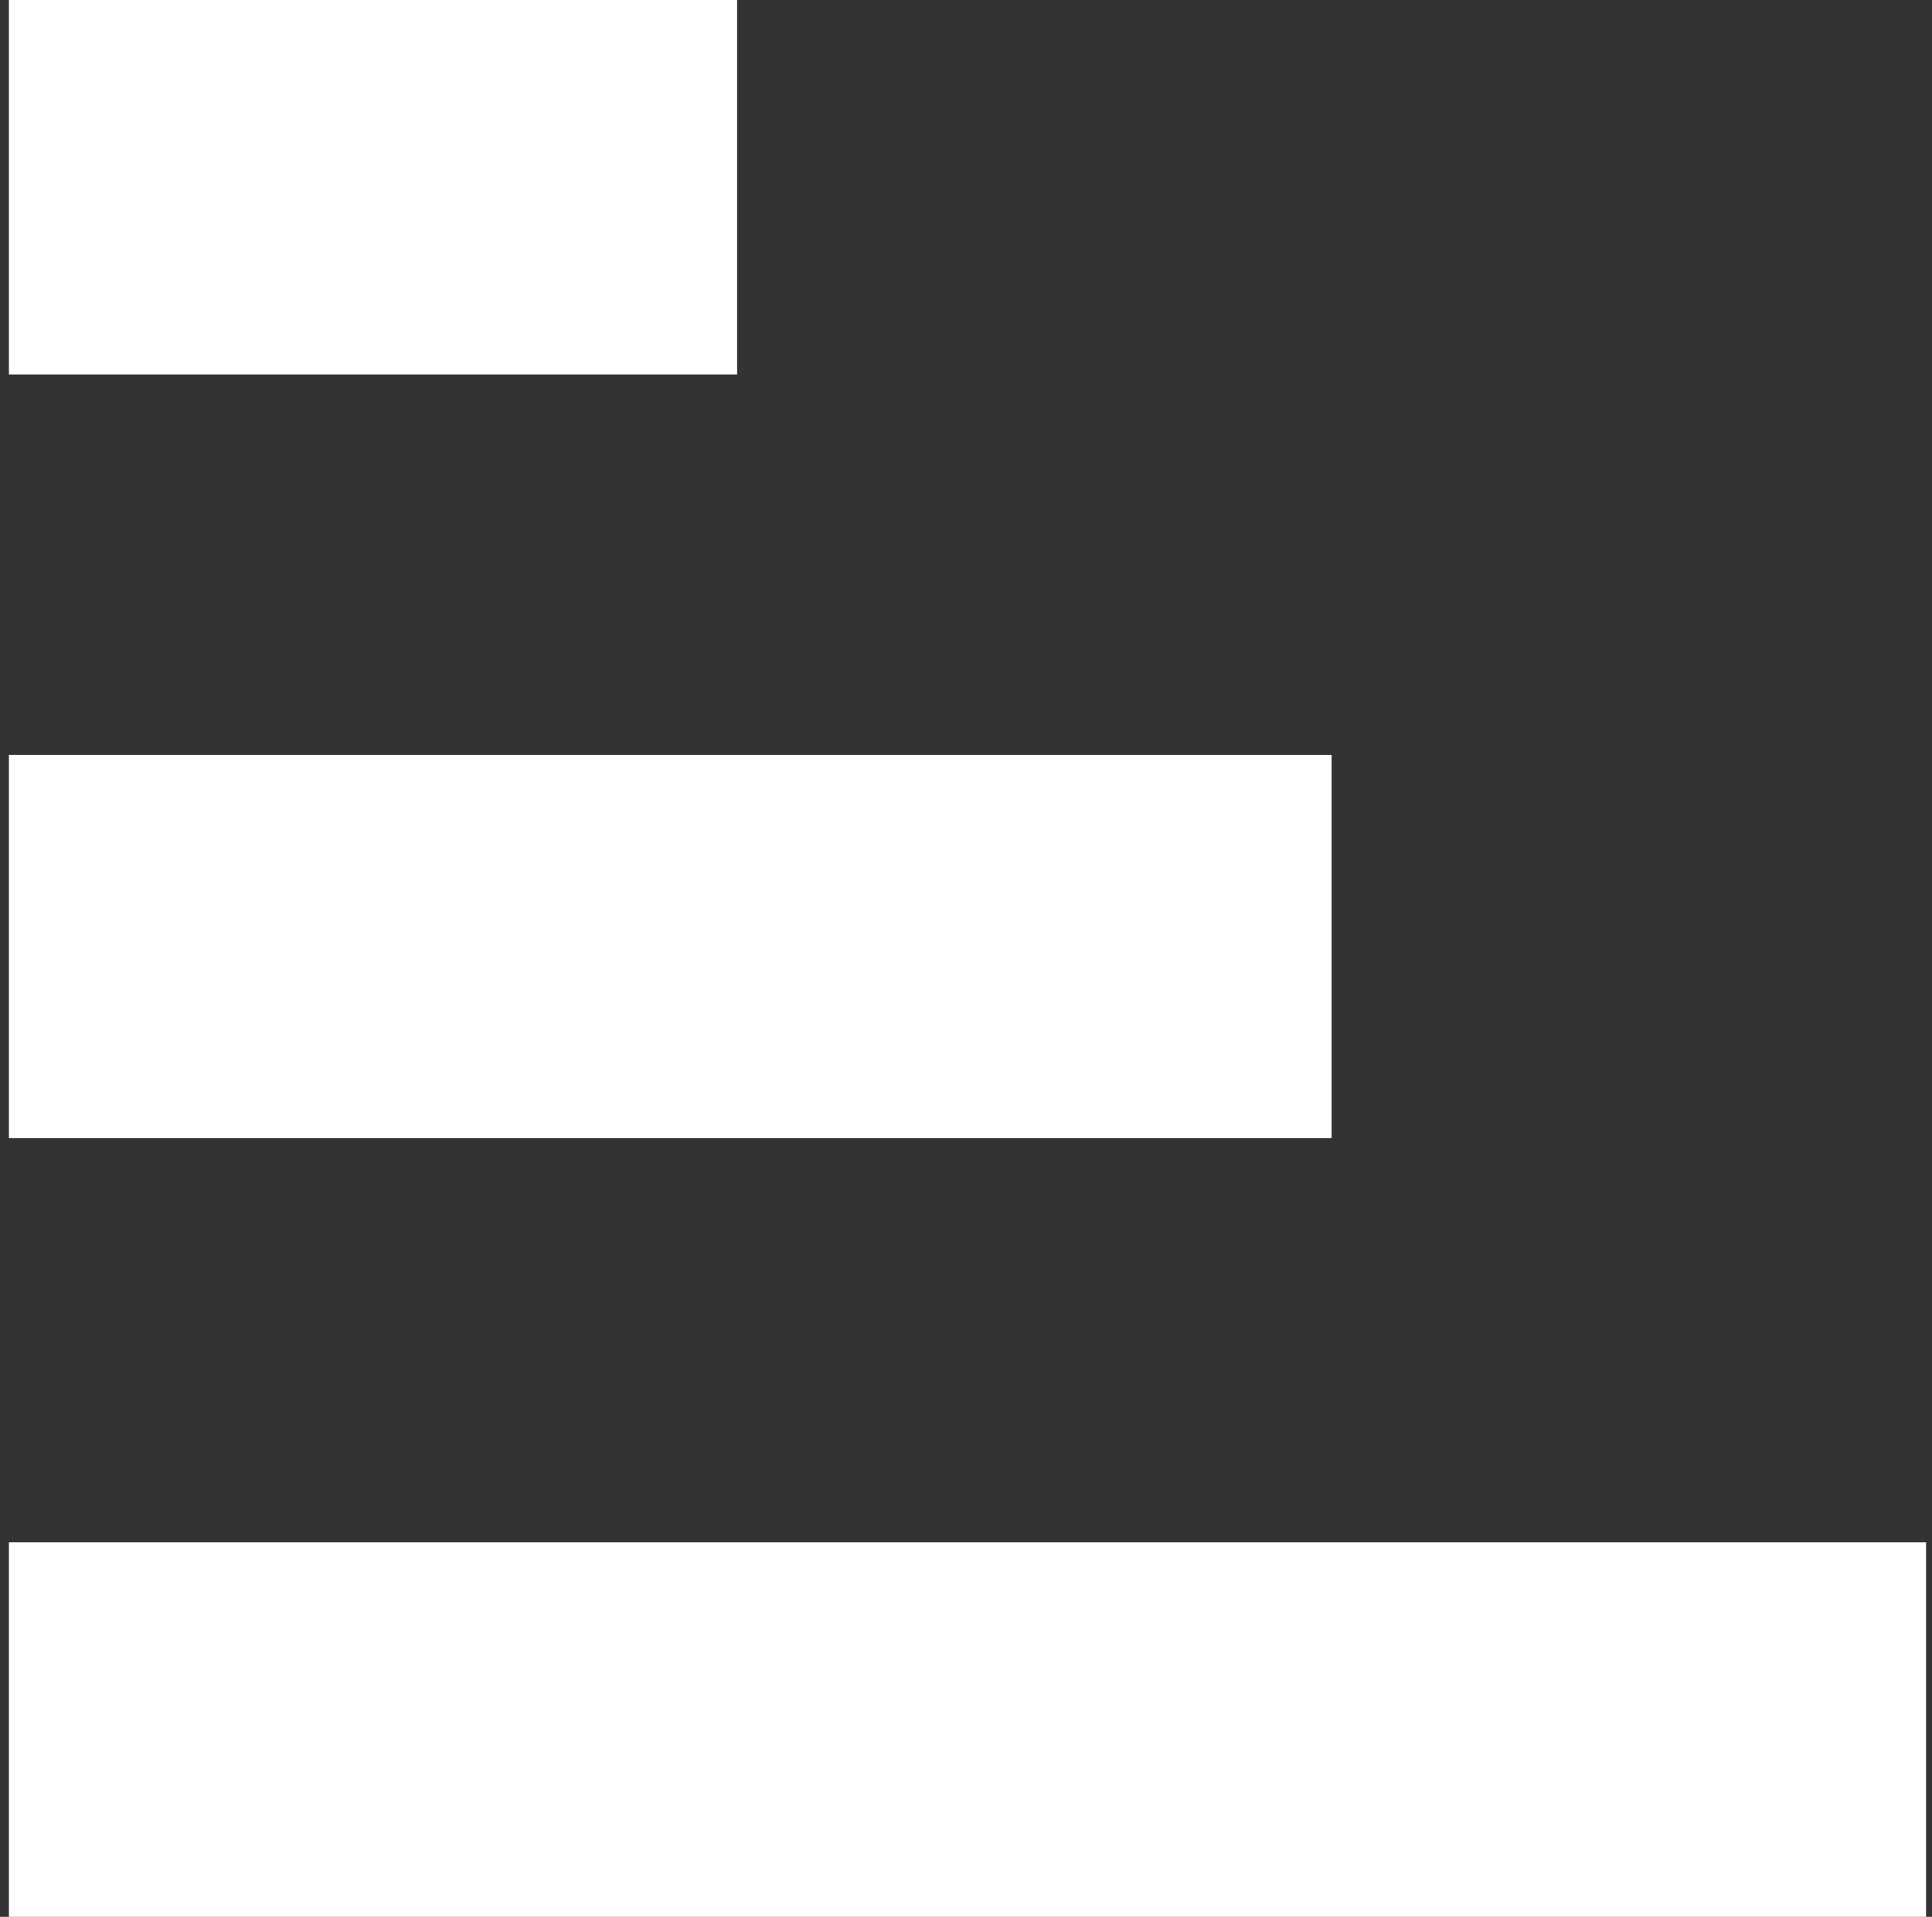 <?xml version="1.0" encoding="utf-8"?>
<!-- Generator: Adobe Illustrator 19.0.0, SVG Export Plug-In . SVG Version: 6.00 Build 0)  -->
<svg version="1.1" id="Calque_1" xmlns="http://www.w3.org/2000/svg" xmlns:xlink="http://www.w3.org/1999/xlink" x="0px" y="0px"
	 viewBox="0 0 65 64.5" style="enable-background:new 0 0 65 64.5;" xml:space="preserve">
<rect x="0" y="0" width="65" height="64.5" fill="#333333" stroke="none"/>
<style type="text/css">
	.st0{fill:#FFFFFF;}
</style>
<rect x="0.3" y="-0.3" class="st0" width="24.5" height="12.9"/>
<rect x="0.3" y="25.4" class="st0" width="44.5" height="12.9"/>
<rect x="0.3" y="51.9" class="st0" width="64.5" height="12.9"/>
</svg>
